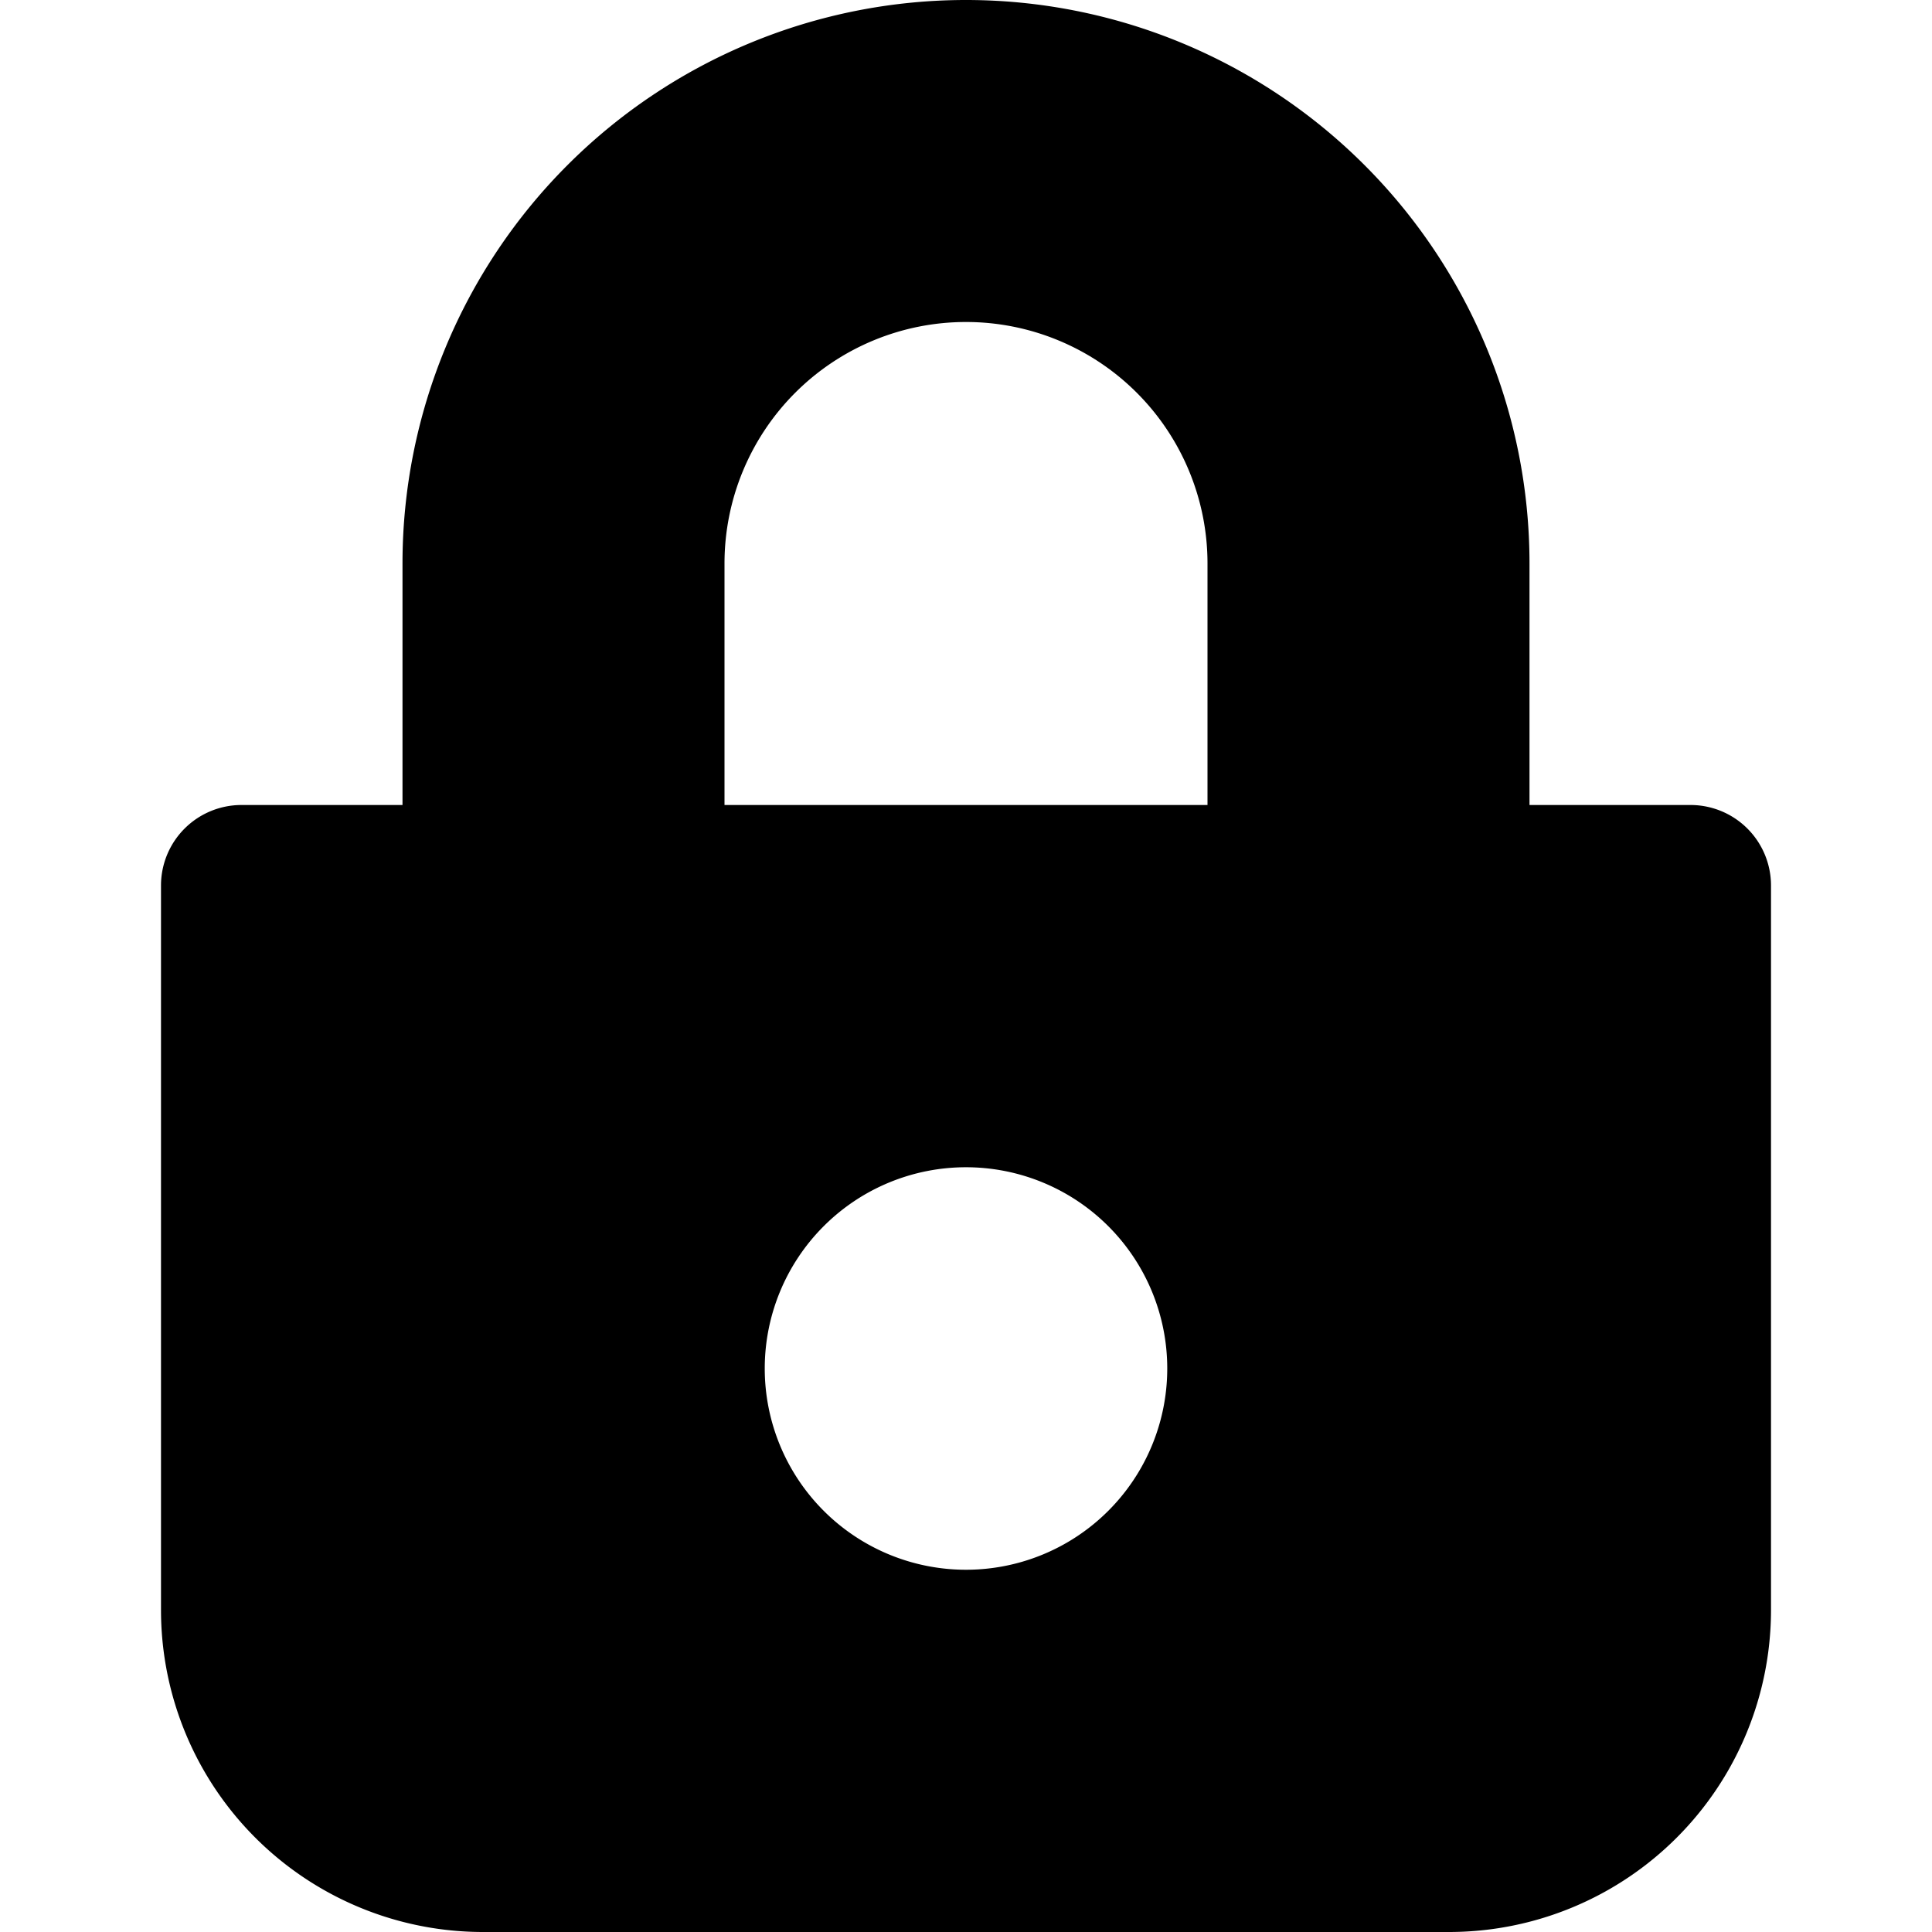 <?xml version="1.0" encoding="utf-8"?><!-- Uploaded to: SVG Repo, www.svgrepo.com, Generator: SVG Repo Mixer Tools -->
<svg fill="#000000" width="800px" height="800px" viewBox="0 0 24 24" id="ae16ed4f-4c78-4000-9319-52e8ca7046a5" data-name="Livello 1" xmlns="http://www.w3.org/2000/svg"><title>prime</title><path id="53a90bc1-82ff-4f97-a4d0-228b964eea68" data-name="lock" d="M21,10H19V7A7,7,0,0,0,5,7v3H3a1,1,0,0,0-1,1v9a4,4,0,0,0,4,4H18a4,4,0,0,0,4-4V11A1,1,0,0,0,21,10Zm-9,9.5A2.5,2.5,0,1,1,14.5,17,2.5,2.5,0,0,1,12,19.5ZM15,10H9V7a3,3,0,0,1,6,0v3Z"/></svg>